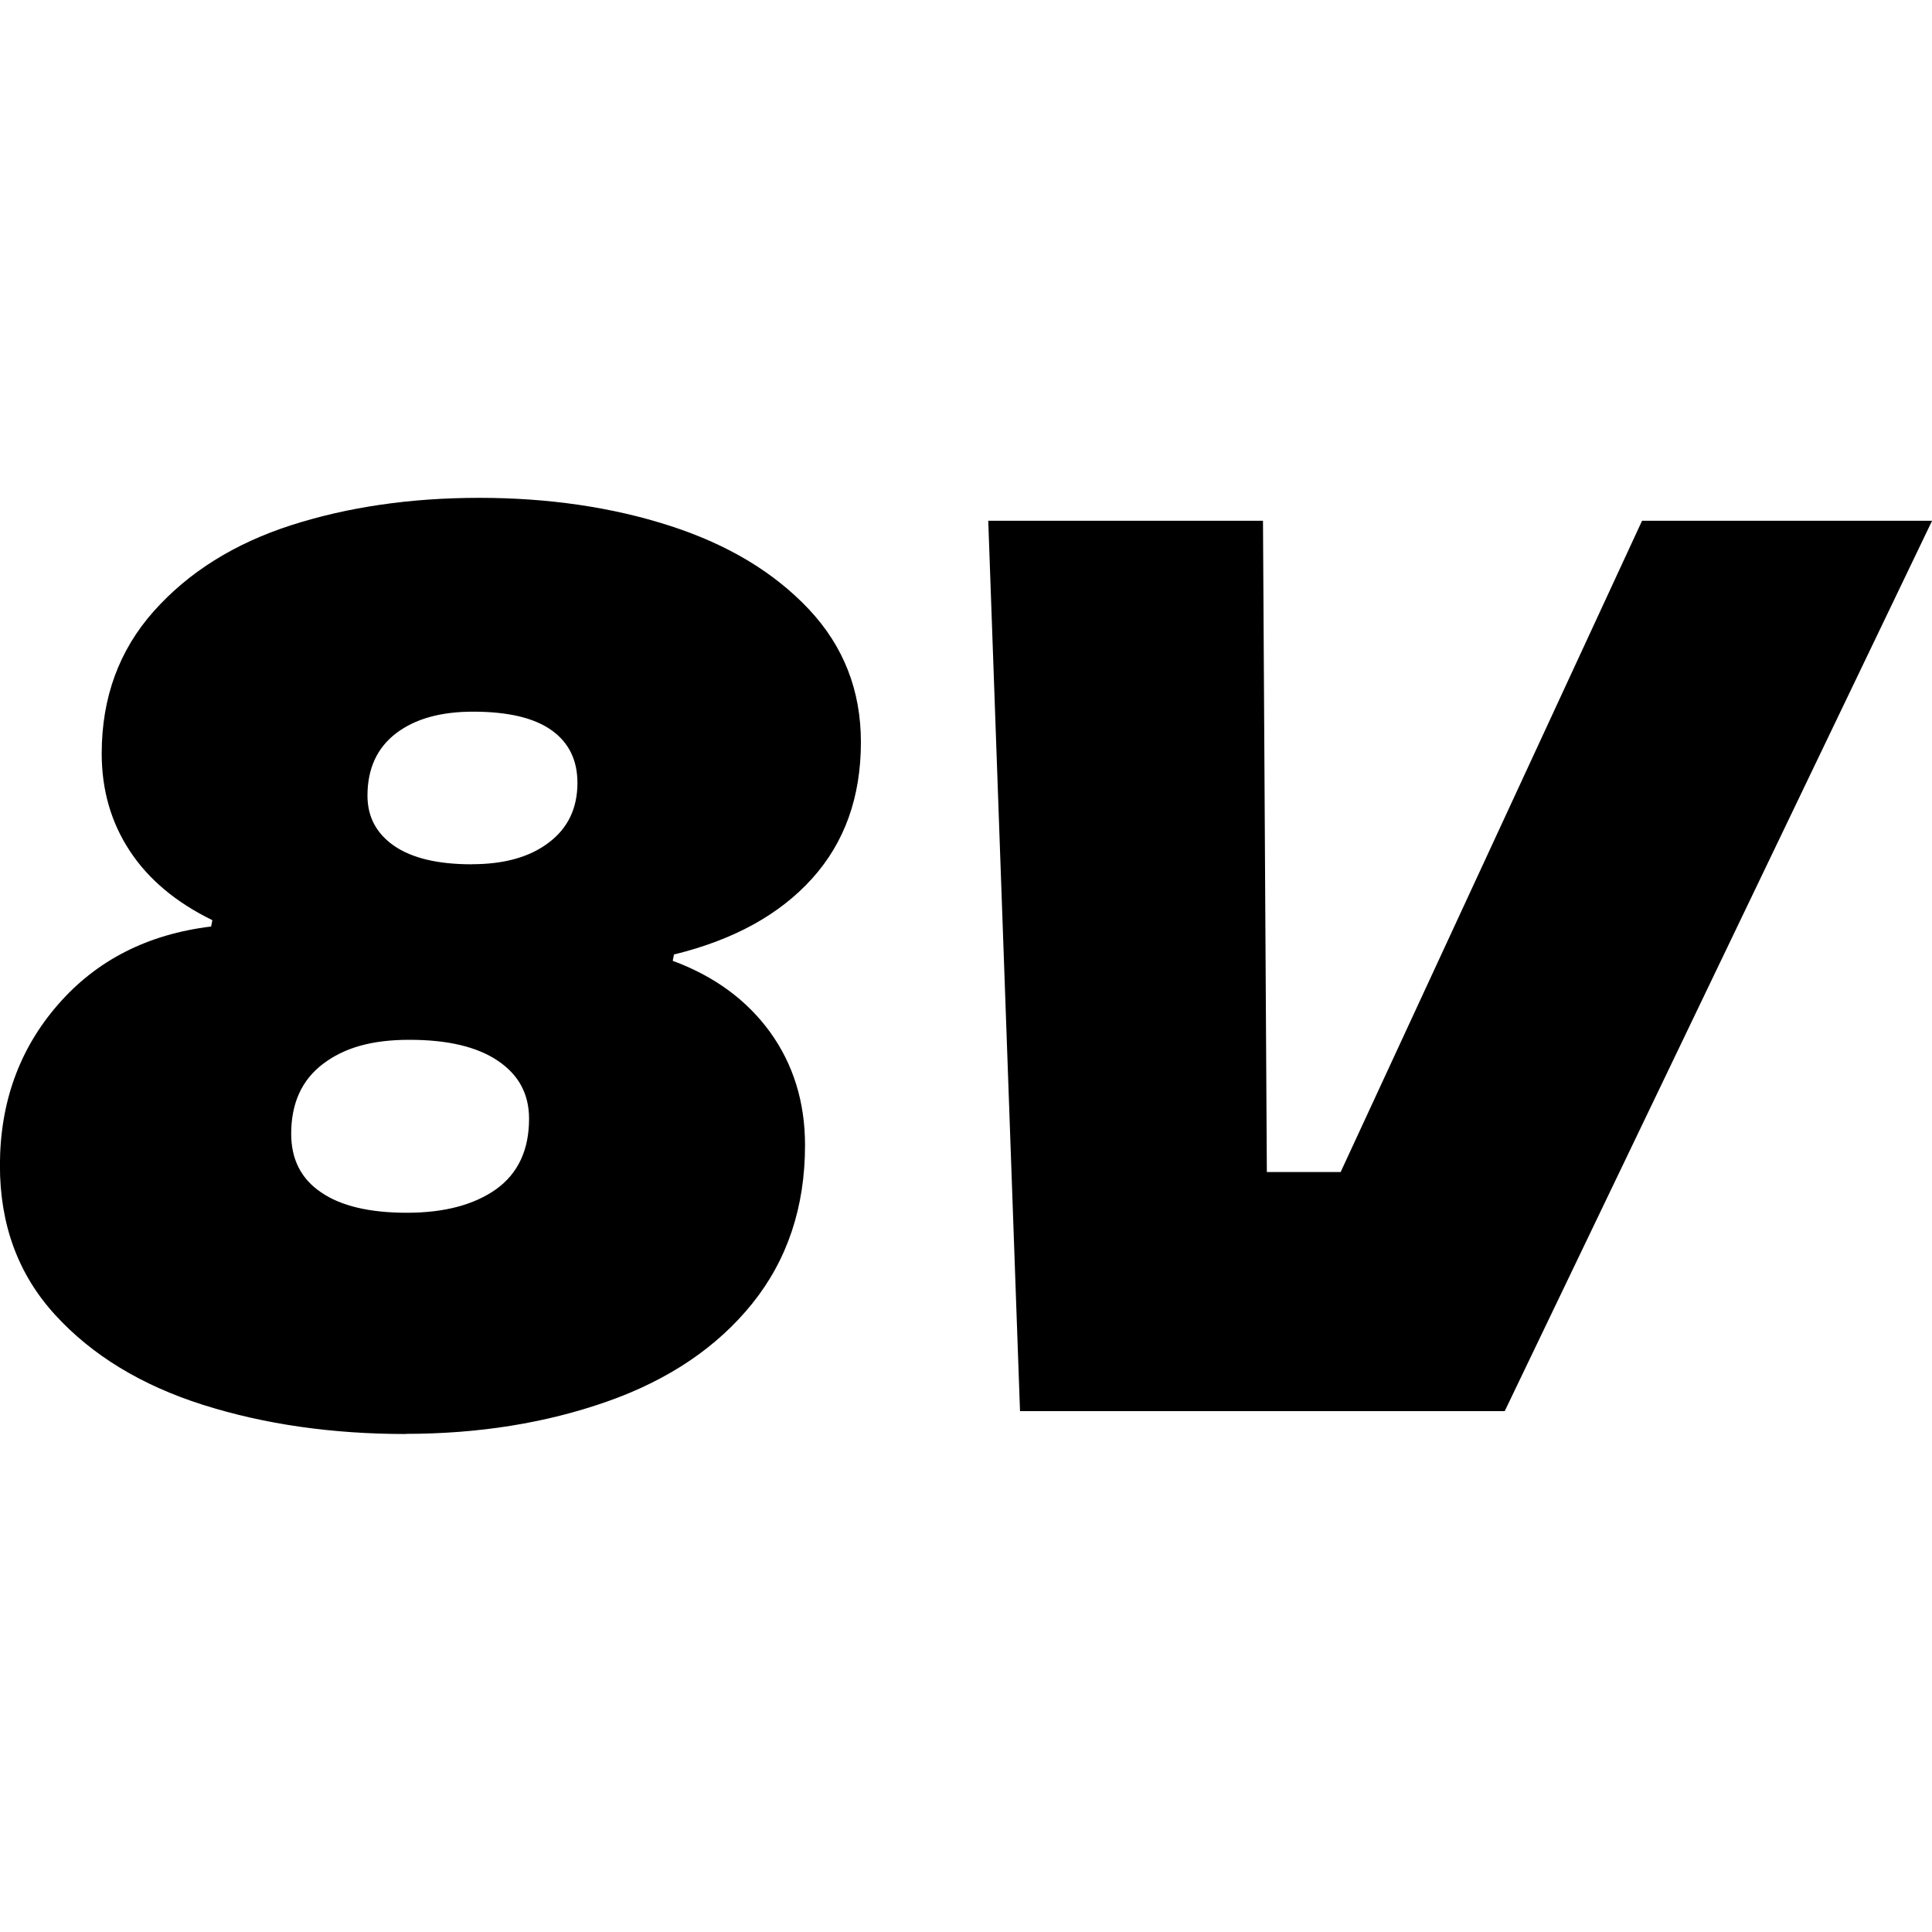 <?xml version="1.0" encoding="UTF-8"?>
<svg id="Camada_1" data-name="Camada 1" xmlns="http://www.w3.org/2000/svg" viewBox="0 0 250 250">
  <path d="M52.5,185.56c-9.55,0-18.3-1.26-26.25-3.78-7.96-2.53-14.32-6.4-19.09-11.61-4.78-5.21-7.17-11.65-7.17-19.34,0-8.12,2.49-15.05,7.49-20.81s11.61-9.13,19.84-10.13l.16-.82c-4.71-2.3-8.28-5.29-10.69-8.97-2.42-3.67-3.63-7.88-3.63-12.59,0-7.25,2.25-13.38,6.75-18.43s10.42-8.75,17.77-11.12c7.35-2.36,15.47-3.54,24.36-3.54s17.22,1.21,24.68,3.63c7.46,2.41,13.43,6,17.93,10.77,4.5,4.78,6.75,10.51,6.75,17.21,0,7.13-2.12,13.02-6.34,17.68-4.22,4.67-10.18,7.93-17.85,9.8l-.16.82c5.37,1.98,9.56,5.05,12.59,9.21,3.01,4.18,4.53,9.05,4.53,14.65,0,8.01-2.29,14.84-6.83,20.49-4.55,5.65-10.81,9.87-18.76,12.67s-16.65,4.19-26.09,4.19ZM52.66,156.93c4.83,0,8.67-1.02,11.53-3.04,2.84-2.04,4.27-5.08,4.27-9.13,0-3.19-1.34-5.68-4.03-7.49-2.69-1.82-6.5-2.72-11.44-2.72s-8.45,1.04-11.2,3.12c-2.75,2.09-4.11,5.1-4.11,9.05,0,3.29,1.29,5.83,3.87,7.57,2.57,1.77,6.28,2.64,11.1,2.64ZM61.06,111.83c4.17,0,7.49-.92,9.95-2.8,2.48-1.86,3.71-4.45,3.71-7.73,0-2.96-1.13-5.24-3.38-6.83-2.25-1.59-5.63-2.38-10.13-2.38-4.17,0-7.49.92-9.95,2.79-2.46,1.88-3.71,4.57-3.71,8.08,0,2.73,1.15,4.9,3.46,6.5,2.32,1.59,5.65,2.38,10.05,2.38Z"/>
  <path d="M131.99,182.6l-4.11-115.21h35.55l.5,84.27h9.55l39-84.27h37.53l-55.3,115.21h-62.71Z"/>
</svg>